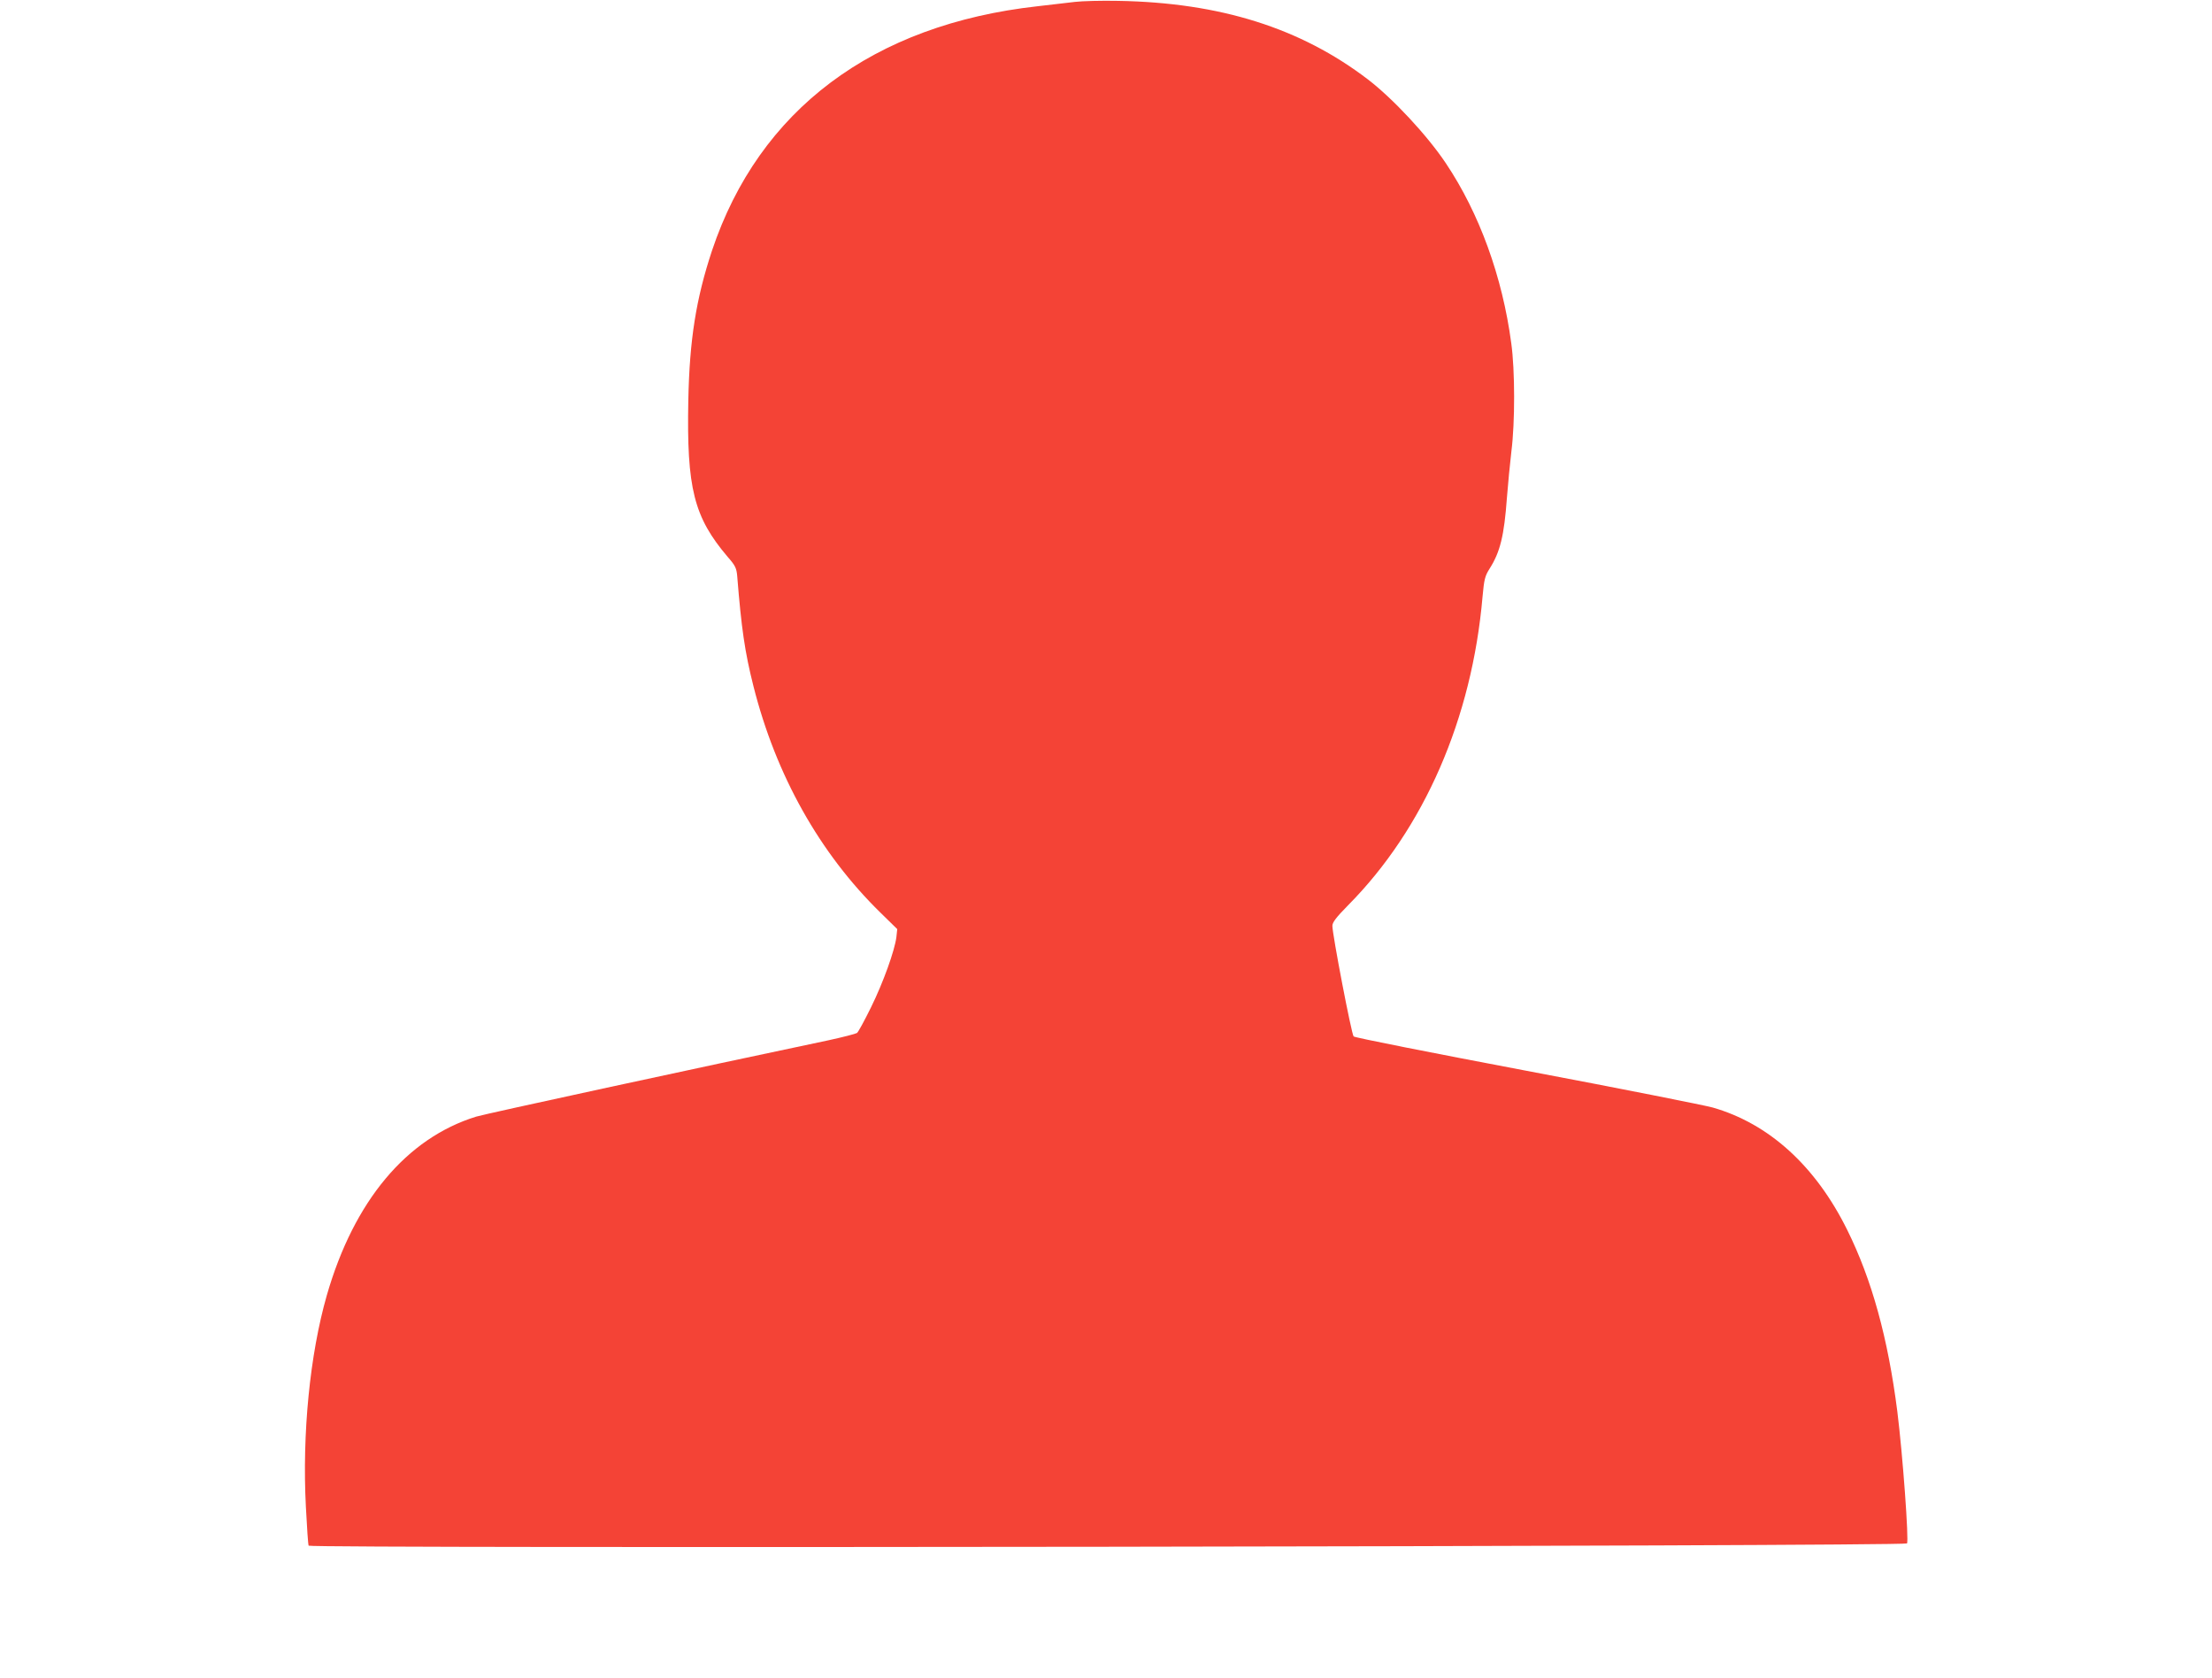 <?xml version="1.0" standalone="no"?>
<!DOCTYPE svg PUBLIC "-//W3C//DTD SVG 20010904//EN"
 "http://www.w3.org/TR/2001/REC-SVG-20010904/DTD/svg10.dtd">
<svg version="1.0" xmlns="http://www.w3.org/2000/svg"
 width="1280pt" height="971pt" viewBox="0 0 1280 971"
 preserveAspectRatio="xMidYMid meet">
<g transform="translate(0,971) scale(0.1,-0.1)"
fill="#f44336" stroke="none">
<path d="M6220 9699 c-41 -5 -138 -16 -215 -25 -954 -106 -1612 -599 -1885
-1414 -92 -278 -130 -514 -137 -866 -10 -509 32 -676 229 -907 43 -49 50 -64
54 -110 24 -300 44 -440 94 -637 130 -515 383 -966 735 -1310 l97 -95 -5 -47
c-10 -77 -75 -260 -147 -406 -37 -75 -73 -142 -81 -148 -8 -5 -81 -24 -164
-42 -760 -160 -1984 -425 -2040 -442 -403 -125 -707 -488 -864 -1034 -98 -342
-143 -801 -121 -1223 6 -119 13 -220 16 -225 11 -17 9232 -4 9249 13 12 13
-25 517 -56 764 -54 423 -147 762 -290 1050 -183 370 -453 615 -779 708 -47
13 -530 109 -1075 212 -544 103 -995 192 -1002 199 -12 11 -123 589 -123 640
0 20 22 49 91 119 440 444 717 1080 778 1786 9 99 14 119 40 160 62 97 85 192
101 412 6 79 18 200 26 269 21 165 21 468 -1 625 -51 384 -185 752 -378 1040
-108 162 -308 376 -452 486 -389 297 -855 444 -1445 454 -96 2 -209 -1 -250
-6z"/>
</g>
</svg>
